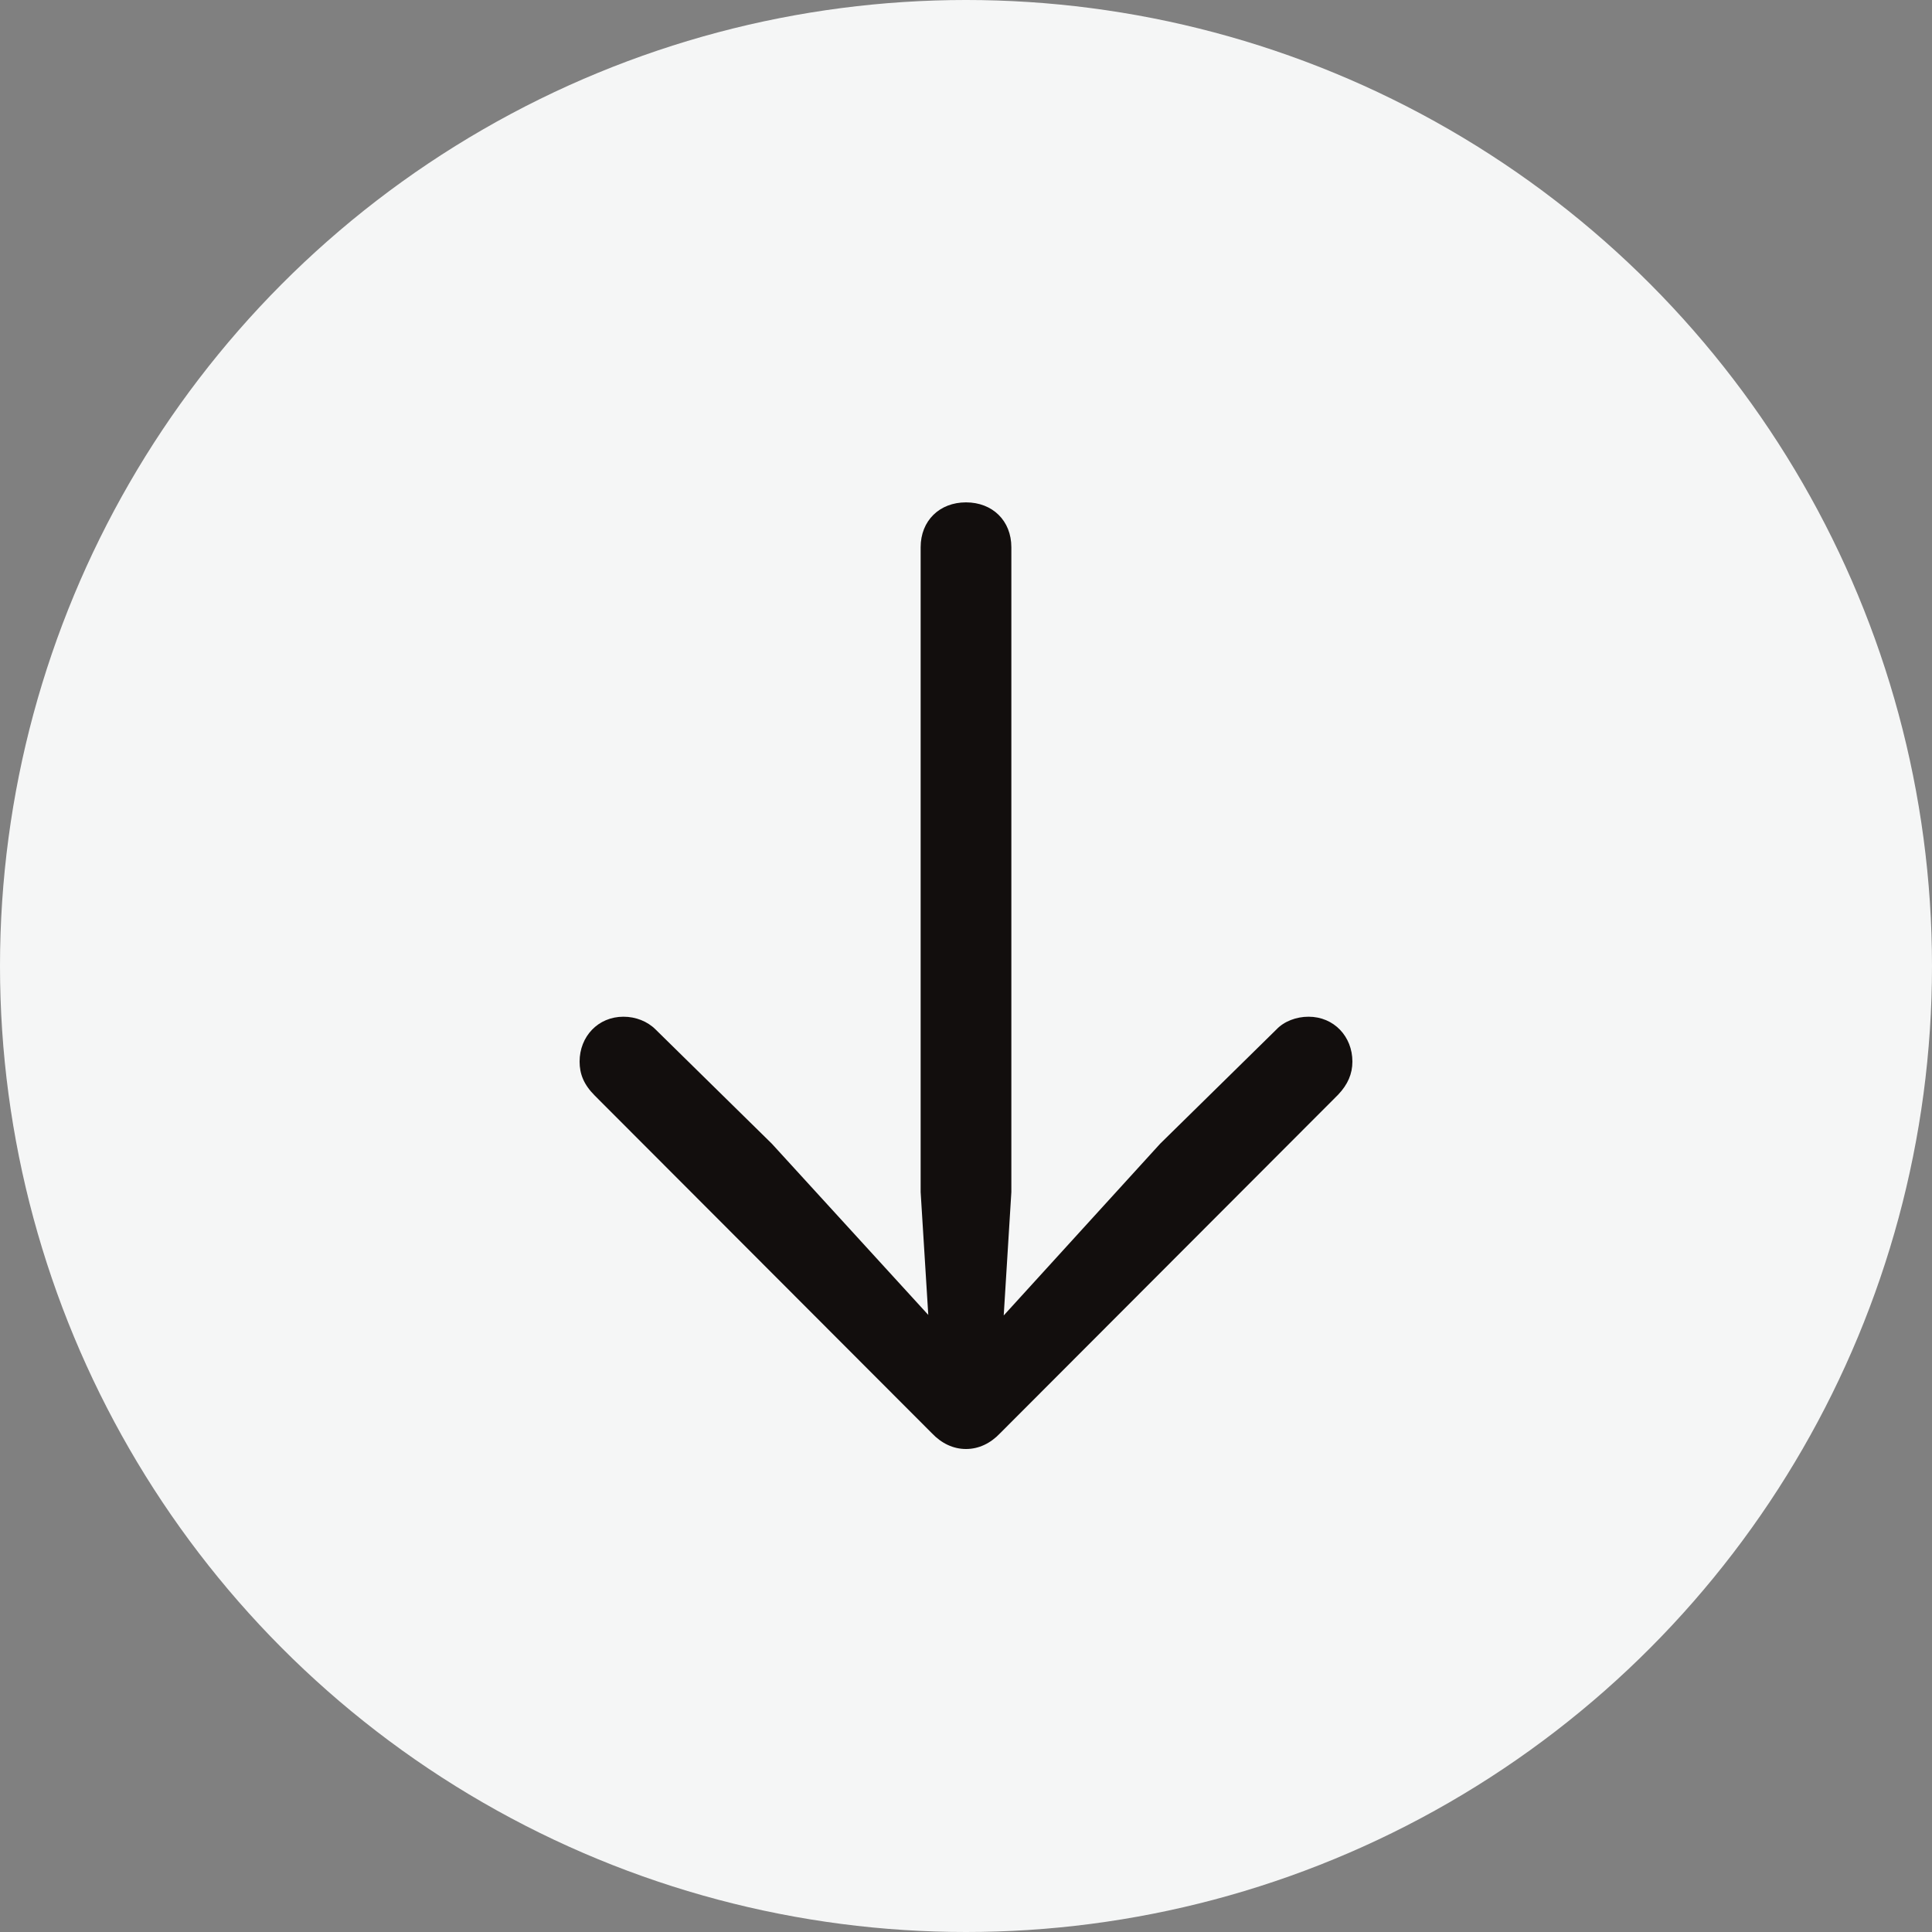 <svg width="40" height="40" viewBox="0 0 40 40" fill="none" xmlns="http://www.w3.org/2000/svg">
<rect x="0" y="0" width="40" height="40" fill="#808080" stroke="none"/>
<circle cx="20" cy="20" r="20" fill="#F5F6F6"/>
<path d="M20 30C20.264 30 20.507 29.884 20.707 29.673L27.704 22.665C27.905 22.454 28 22.232 28 21.979C28 21.462 27.62 21.05 27.092 21.05C26.839 21.05 26.586 21.145 26.427 21.314L24.021 23.678L20.781 27.235L20.939 24.681L20.939 11.33C20.939 10.781 20.549 10.401 20 10.401C19.451 10.401 19.061 10.781 19.061 11.33L19.061 24.681L19.219 27.224L15.979 23.678L13.573 21.314C13.404 21.145 13.161 21.05 12.908 21.05C12.38 21.05 12 21.462 12 21.979C12 22.232 12.084 22.454 12.317 22.686L19.293 29.673C19.493 29.884 19.736 30 20 30Z" fill="#120E0D"/>
</svg>
